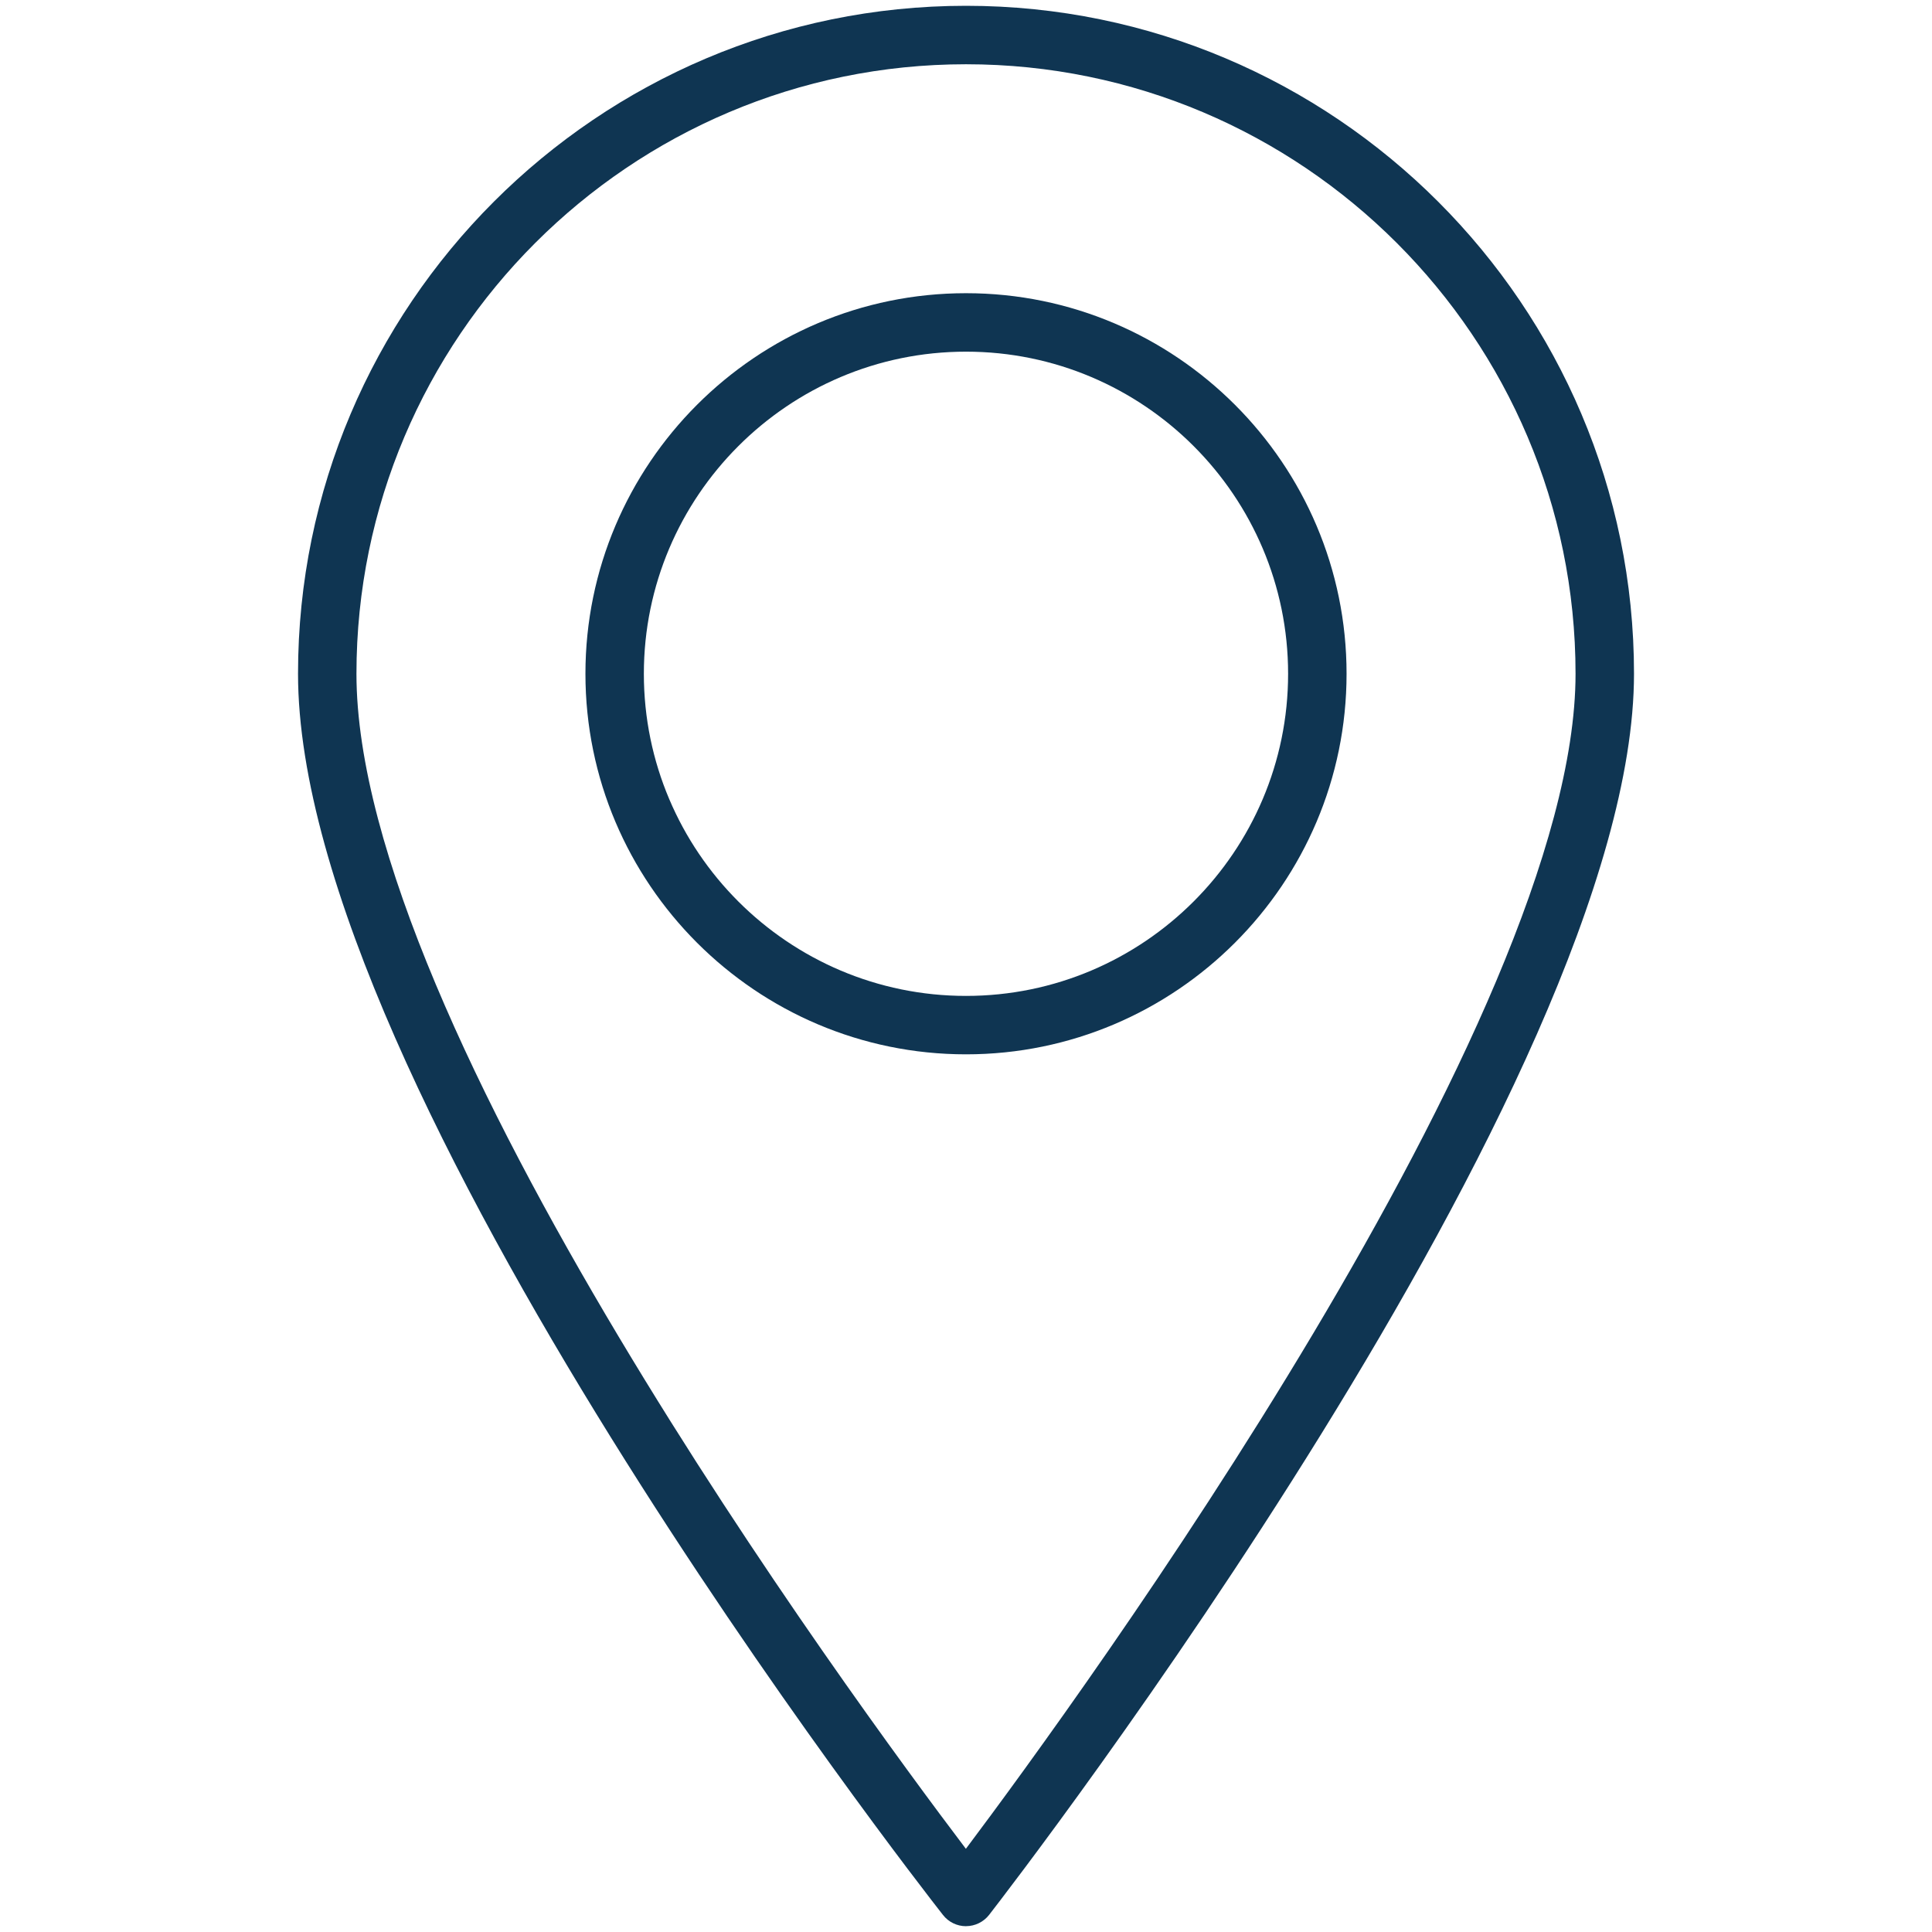 <?xml version="1.0" encoding="utf-8"?>
<!-- Generator: Adobe Illustrator 27.1.1, SVG Export Plug-In . SVG Version: 6.00 Build 0)  -->
<svg version="1.1" id="Capa_1" xmlns="http://www.w3.org/2000/svg" xmlns:xlink="http://www.w3.org/1999/xlink" x="0px" y="0px"
	 viewBox="0 0 500 500" style="enable-background:new 0 0 500 500;" xml:space="preserve">
<style type="text/css">
	.st0{fill:#0F3552;}
</style>
<g id="_x37_">
	<path class="st0" d="M250,498.5c-2.32,0-4.52-1.07-5.95-2.9c-6.82-8.69-166.92-214.1-166.92-321.23C77.12,79.05,154.67,1.5,250,1.5
		s172.88,77.55,172.88,172.87c0,104.97-160.09,312.42-166.9,321.2c-1.43,1.83-3.63,2.91-5.96,2.92C250.01,498.5,250,498.5,250,498.5
		z M250,16.63c-86.98,0-157.75,70.76-157.75,157.75c0,90.67,128.23,265.17,157.72,304.09c29.42-39.18,157.78-215.26,157.78-304.09
		C407.75,87.39,336.98,16.63,250,16.63z"/>
	<path class="st0" d="M250,272.86c-54.31,0-98.49-44.18-98.49-98.49S195.69,75.88,250,75.88c54.3,0,98.49,44.19,98.49,98.49
		S304.3,272.86,250,272.86z M250,91.01c-45.97,0-83.37,37.4-83.37,83.37c0,45.97,37.4,83.36,83.37,83.36s83.36-37.4,83.36-83.36
		C333.36,128.4,295.97,91.01,250,91.01z"/>
</g>
</svg>
